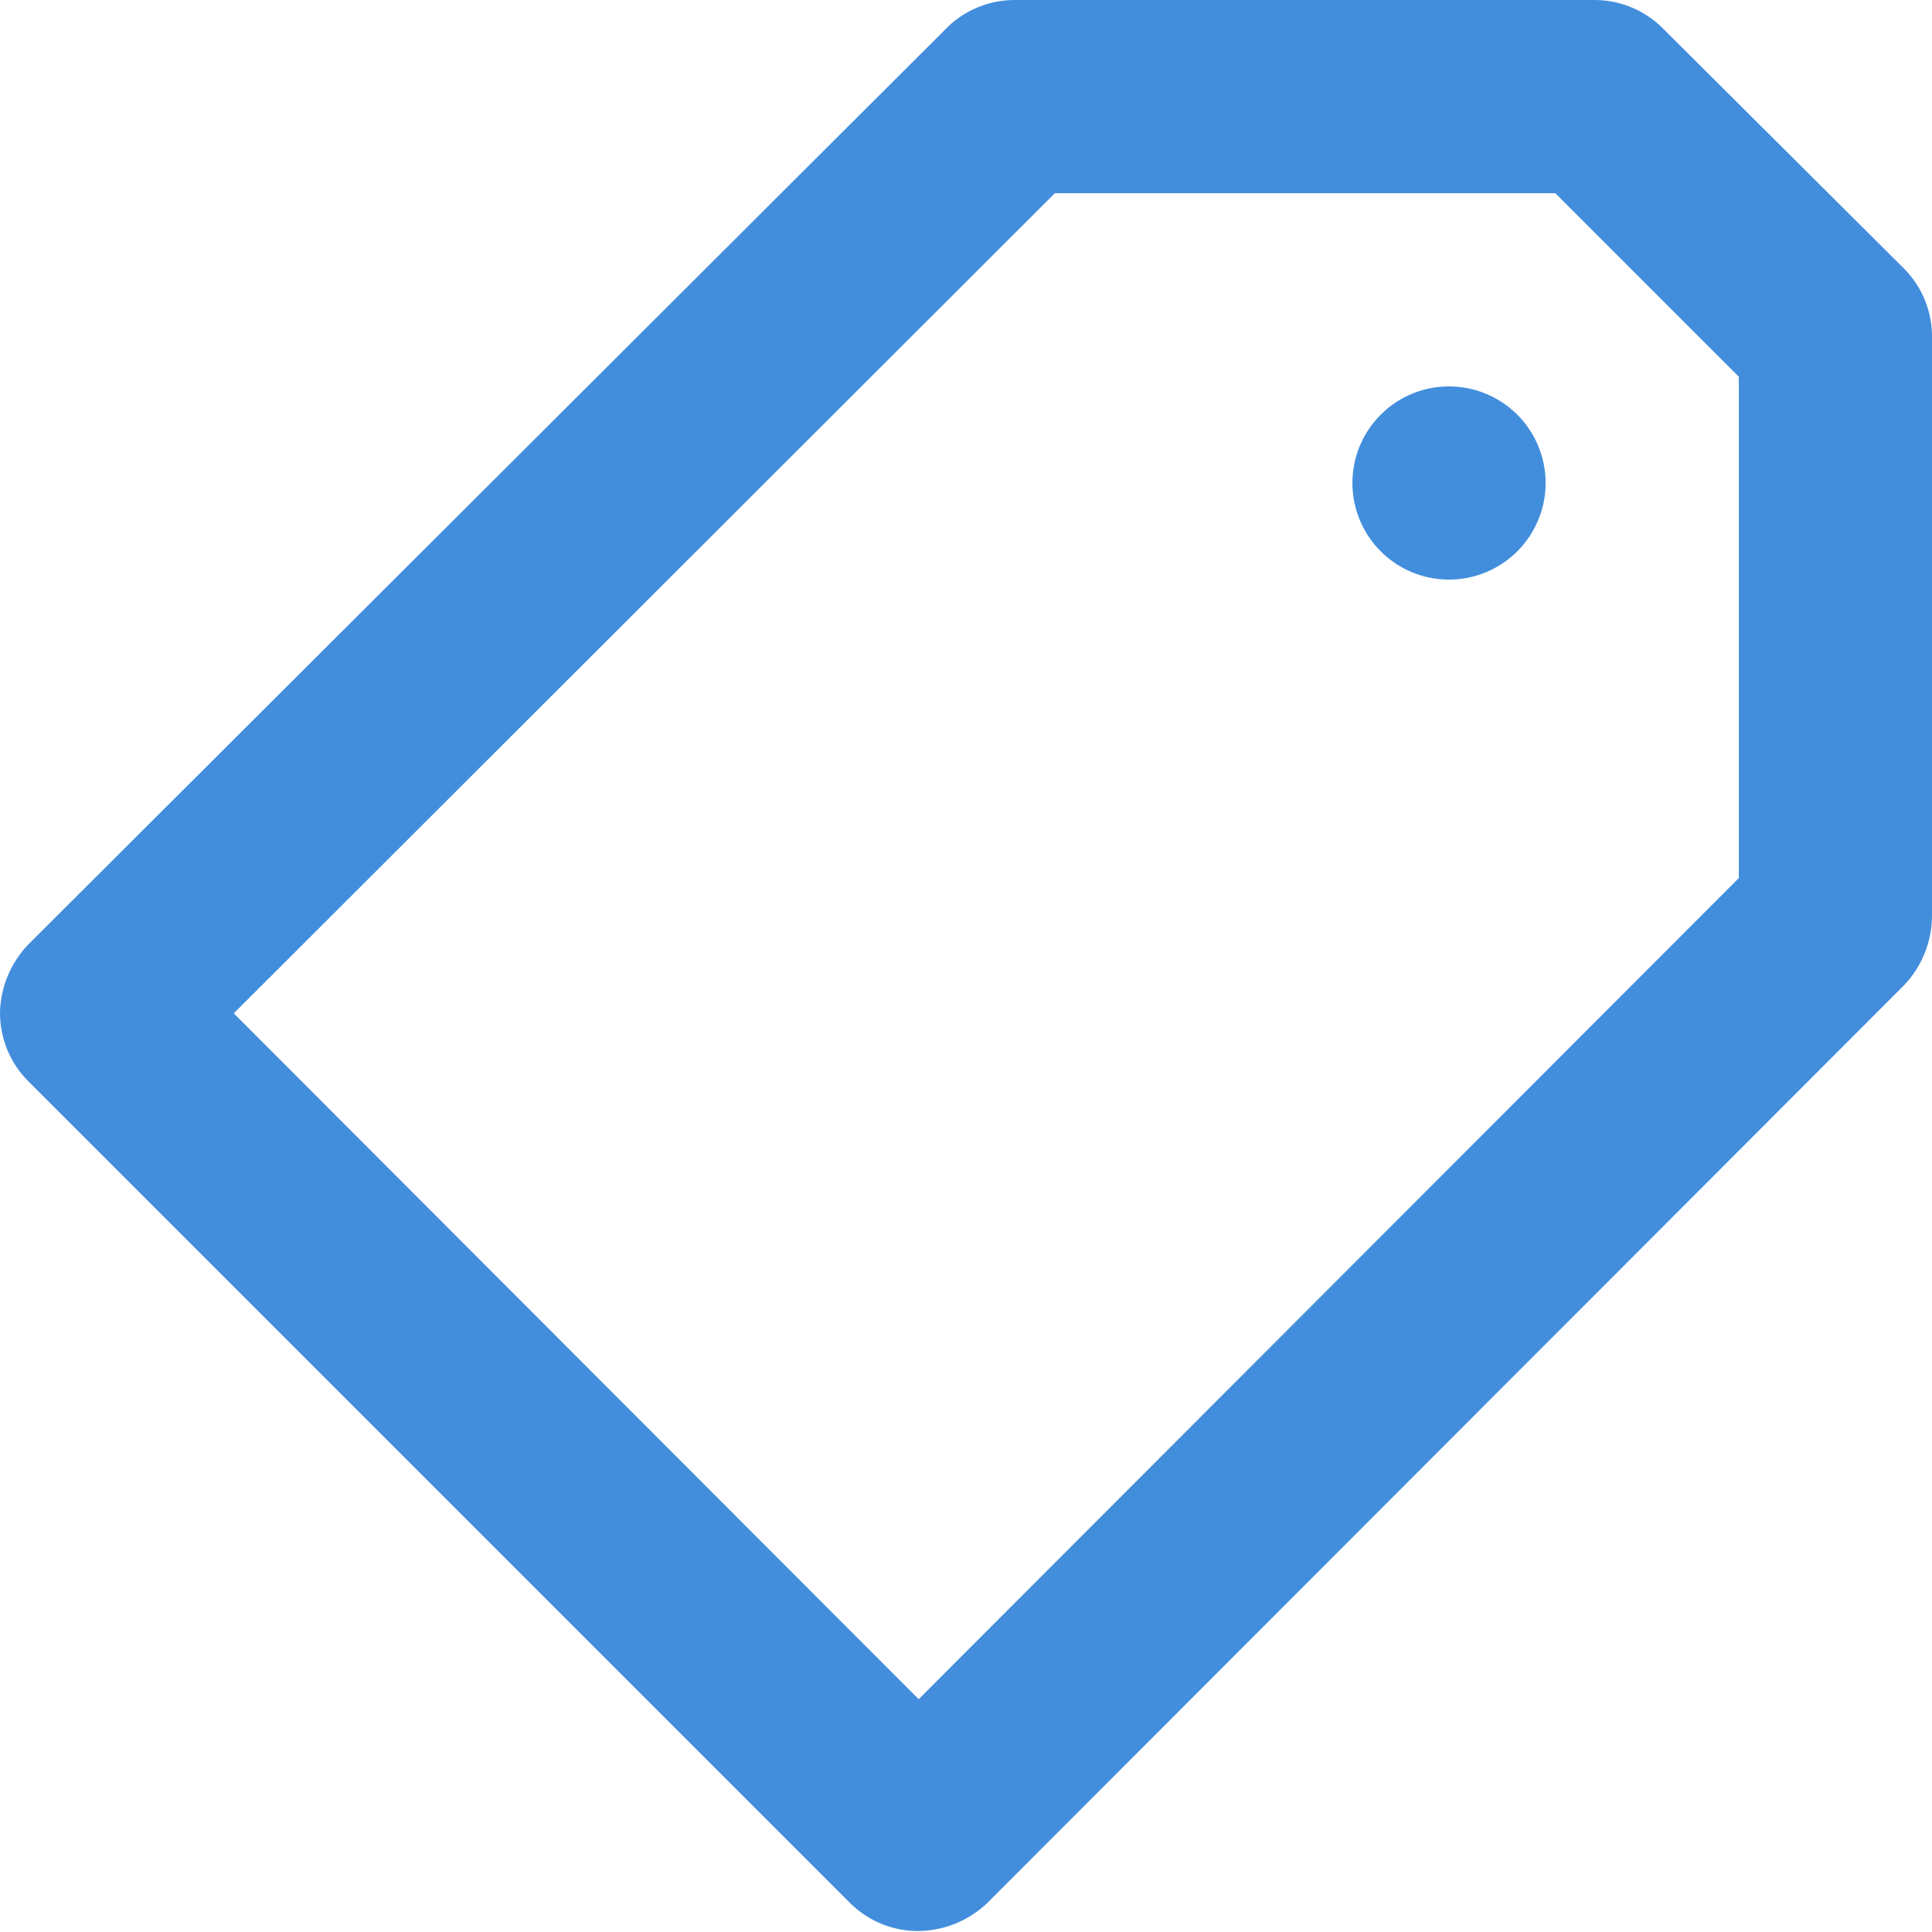 <?xml version="1.0" encoding="UTF-8"?> <svg xmlns="http://www.w3.org/2000/svg" width="20" height="20" viewBox="0 0 20 20" fill="none"> <path d="M15 4C15.198 4 15.391 4.059 15.556 4.169C15.72 4.278 15.848 4.435 15.924 4.617C16 4.8 16.019 5.001 15.981 5.195C15.942 5.389 15.847 5.567 15.707 5.707C15.567 5.847 15.389 5.942 15.195 5.981C15.001 6.019 14.8 6 14.617 5.924C14.435 5.848 14.278 5.72 14.169 5.556C14.059 5.391 14 5.198 14 5C14 4.735 14.105 4.48 14.293 4.293C14.48 4.105 14.735 4 15 4ZM0.29 9.78L9.77 0.32C9.863 0.219 9.976 0.139 10.102 0.084C10.227 0.029 10.363 0 10.5 1.67143e-05H16.5C16.632 -0.001 16.762 0.024 16.884 0.074C17.006 0.124 17.117 0.197 17.21 0.29L19.71 2.78C19.803 2.873 19.876 2.984 19.926 3.106C19.976 3.228 20.001 3.358 20 3.49V9.49C19.996 9.755 19.893 10.008 19.71 10.2L10.22 19.7C10.028 19.883 9.775 19.986 9.51 19.99C9.378 19.991 9.248 19.966 9.126 19.916C9.004 19.866 8.893 19.793 8.8 19.7L0.29 11.19C0.197 11.097 0.124 10.986 0.074 10.864C0.025 10.742 -0.001 10.612 4.3869e-05 10.48C0.006 10.219 0.11 9.969 0.29 9.78ZM9.51 17.59L18 9.09V3.9L16.1 2H10.92L2.42 10.49L9.51 17.59Z" fill="#438EDC"></path> </svg> 